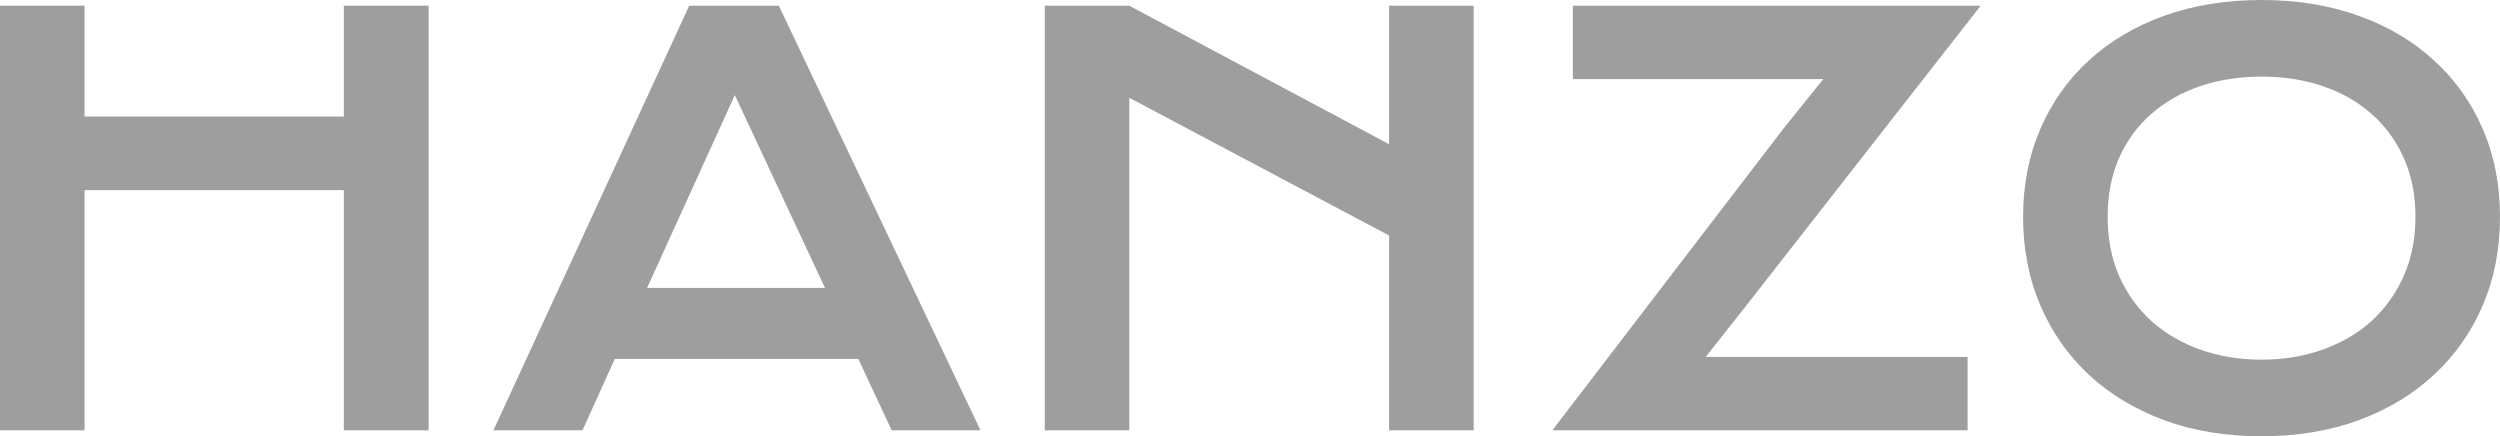 <svg width="1467" height="256" viewBox="0 0 1467 256" fill="none" xmlns="http://www.w3.org/2000/svg">
<path fill-rule="evenodd" clip-rule="evenodd" d="M1327.08 0C1347.84 0 1366.83 3.082 1384.05 9.245C1401.26 15.409 1415.98 24.123 1428.18 35.387C1440.5 46.545 1450.04 59.935 1456.83 75.557C1463.61 91.178 1467 108.394 1467 127.203C1467 146.119 1463.61 163.494 1456.83 179.328C1450.04 195.055 1440.5 208.604 1428.18 219.975C1415.98 231.346 1401.26 240.219 1384.05 246.595C1366.83 252.865 1347.84 256 1327.08 256C1306.21 256 1287.17 252.865 1269.95 246.595C1252.84 240.219 1238.13 231.346 1225.81 219.975C1213.6 208.604 1204.11 195.055 1197.33 179.328C1190.55 163.494 1187.15 146.119 1187.15 127.203C1187.15 108.394 1190.55 91.178 1197.33 75.557C1204.11 59.935 1213.6 46.545 1225.81 35.387C1238.13 24.123 1252.84 15.409 1269.95 9.245C1287.17 3.082 1306.21 0 1327.08 0ZM1327.08 44.951C1314.14 44.951 1302.14 46.811 1291.08 50.531C1280.12 54.25 1270.58 59.67 1262.44 66.79C1254.4 73.803 1248.09 82.411 1243.5 92.613C1239.01 102.814 1236.77 114.345 1236.77 127.203C1236.77 140.061 1239.01 151.645 1243.5 161.953C1248.09 172.261 1254.4 181.081 1262.44 188.413C1270.58 195.64 1280.12 201.219 1291.08 205.151C1302.14 209.083 1314.14 211.049 1327.08 211.049C1340.02 211.049 1351.96 209.083 1362.92 205.151C1373.98 201.219 1383.53 195.64 1391.56 188.413C1399.59 181.081 1405.91 172.261 1410.5 161.953C1415.09 151.645 1417.39 140.061 1417.39 127.203C1417.39 114.345 1415.09 102.814 1410.5 92.613C1405.91 82.411 1399.59 73.803 1391.56 66.79C1383.53 59.67 1373.98 54.25 1362.92 50.531C1351.96 46.811 1340.02 44.951 1327.08 44.951Z" fill="#3F3F3F" fill-opacity="0.5"/>
<path d="M49.615 68.384H201.746V3.347H251.517V252.493H201.746V111.582H49.615V252.493H0V3.347H49.615V68.384Z" fill="#3F3F3F" fill-opacity="0.5"/>
<path fill-rule="evenodd" clip-rule="evenodd" d="M575.343 252.493H523.224L503.66 210.57H360.763L341.825 252.493H289.55L404.431 3.347H457.019L575.343 252.493ZM379.701 168.966H484.096L431.194 55.791L379.701 168.966Z" fill="#3F3F3F" fill-opacity="0.5"/>
<path d="M815.122 84.643V3.347H864.736V252.493H815.122V138.202L662.678 57.385V252.493H613.063V3.347H662.678L815.122 84.643Z" fill="#3F3F3F" fill-opacity="0.5"/>
<path d="M1025.32 178.531L1000.9 209.455H1154.6V252.493H910.908L1046.45 75.557L1069.93 46.386H922.959V3.347H1162.27L1025.32 178.531Z" fill="#3F3F3F" fill-opacity="0.5"/>
</svg>
